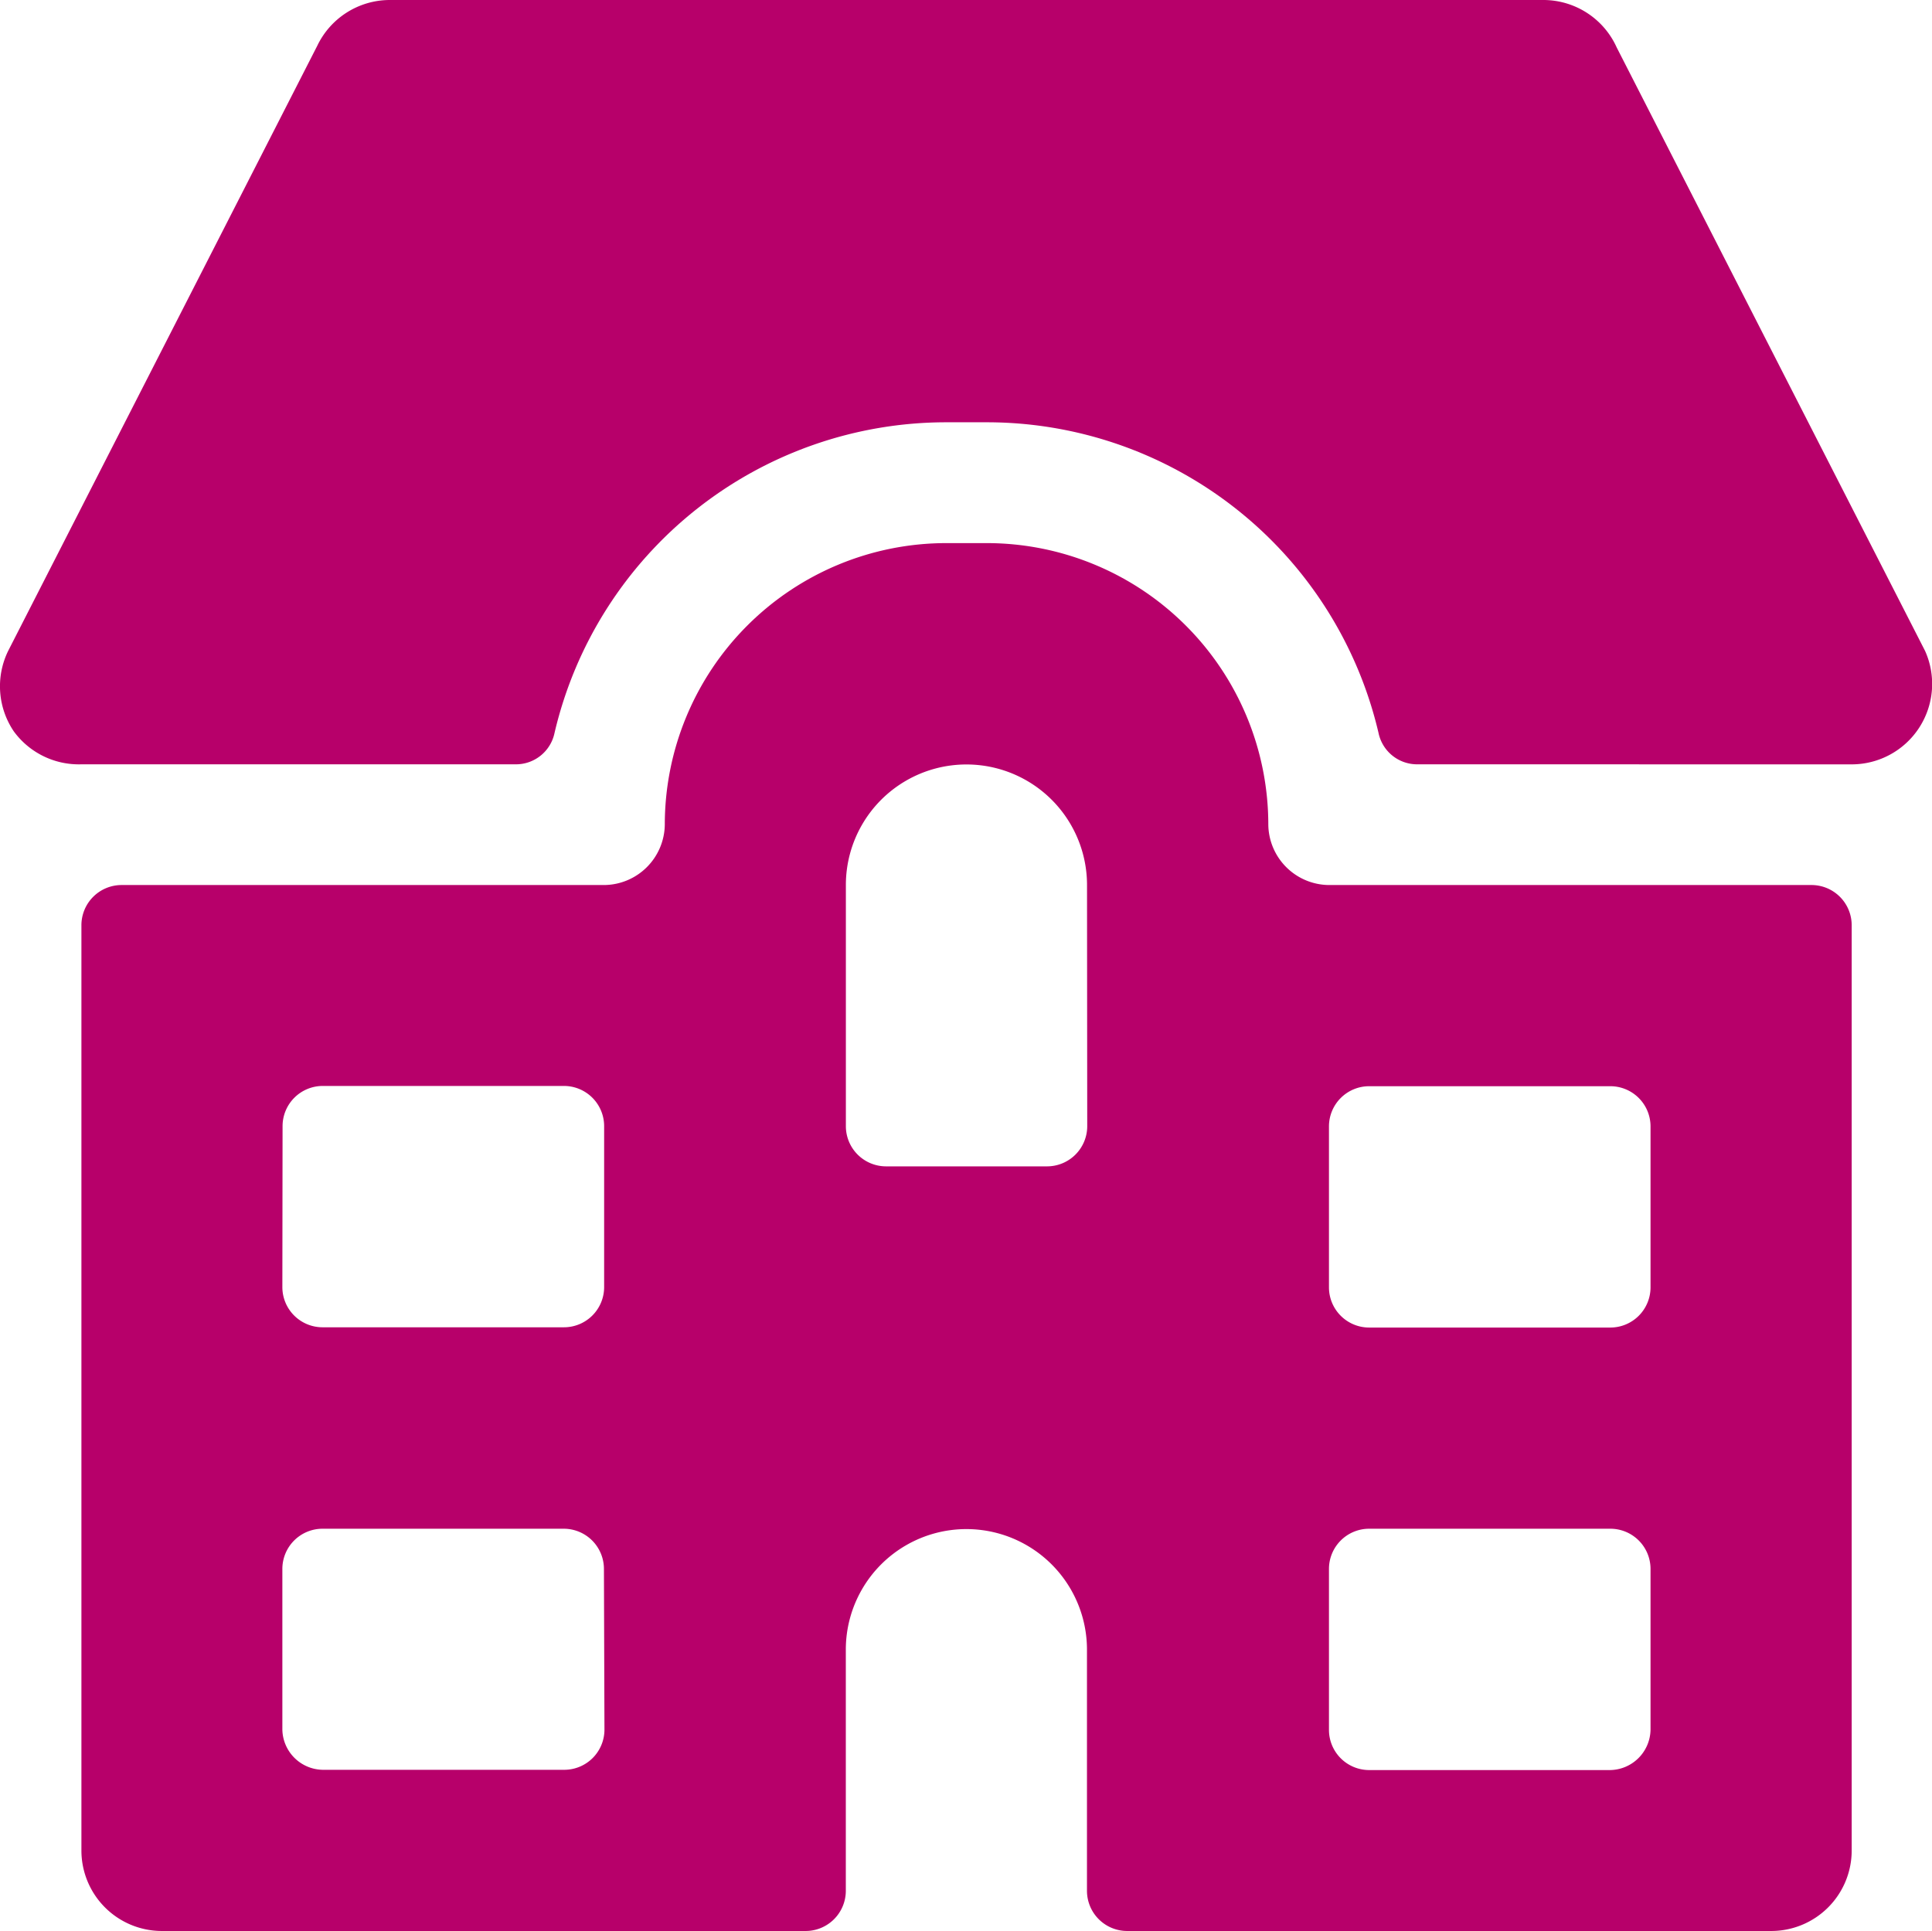 <svg xmlns="http://www.w3.org/2000/svg" width="36.853" height="36.838" viewBox="0 0 36.853 36.838"><g id="house-apartment" transform="translate(0.012)"><path id="Trazado_2821" data-name="Trazado 2821" d="M24.791,13.273a1.167,1.167,0,0,1-1.151-1.151A5.372,5.372,0,0,0,18.268,6.75H17.5a5.372,5.372,0,0,0-5.372,5.372,1.167,1.167,0,0,1-1.151,1.151H1.767A.767.767,0,0,0,1,14.041V31.692a1.535,1.535,0,0,0,1.535,1.535H14.814a.767.767,0,0,0,.767-.767v-4.6a2.3,2.3,0,1,1,4.6,0v4.6a.767.767,0,0,0,.767.767H33.233a1.535,1.535,0,0,0,1.535-1.535V14.041A.767.767,0,0,0,34,13.273Zm-19.954,4.6a.767.767,0,0,1,.767-.767h4.6a.767.767,0,0,1,.767.767v3.07a.767.767,0,0,1-.767.767H5.6a.767.767,0,0,1-.767-.767Zm6.14,11.512a.767.767,0,0,1-.767.767H5.6a.783.783,0,0,1-.767-.767V26.32a.767.767,0,0,1,.767-.767h4.6a.767.767,0,0,1,.767.767Zm9.209-11.512a.767.767,0,0,1-.767.767h-3.07a.767.767,0,0,1-.767-.767v-4.6a2.3,2.3,0,1,1,4.6,0ZM30.931,29.39a.783.783,0,0,1-.767.767h-4.6a.767.767,0,0,1-.767-.767V26.32a.767.767,0,0,1,.767-.767h4.6a.767.767,0,0,1,.767.767Zm0-8.442a.767.767,0,0,1-.767.767h-4.6a.767.767,0,0,1-.767-.767v-3.07a.767.767,0,0,1,.767-.767h4.6a.767.767,0,0,1,.767.767Z" transform="translate(0.541 3.611)" fill="#b7006a"></path><path id="Trazado_2822" data-name="Trazado 2822" d="M35.309,14.582a1.535,1.535,0,0,0,1.4-2.164h0L30.827.906A1.535,1.535,0,0,0,29.431,0H7.42A1.535,1.535,0,0,0,6.039.875L.144,12.417a1.535,1.535,0,0,0,.107,1.535,1.535,1.535,0,0,0,1.289.629H9.814a.752.752,0,0,0,.752-.6,7.675,7.675,0,0,1,7.475-5.925h.767a7.675,7.675,0,0,1,7.475,5.925.752.752,0,0,0,.752.6Z" transform="translate(0)" fill="#b7006a"></path></g></svg>